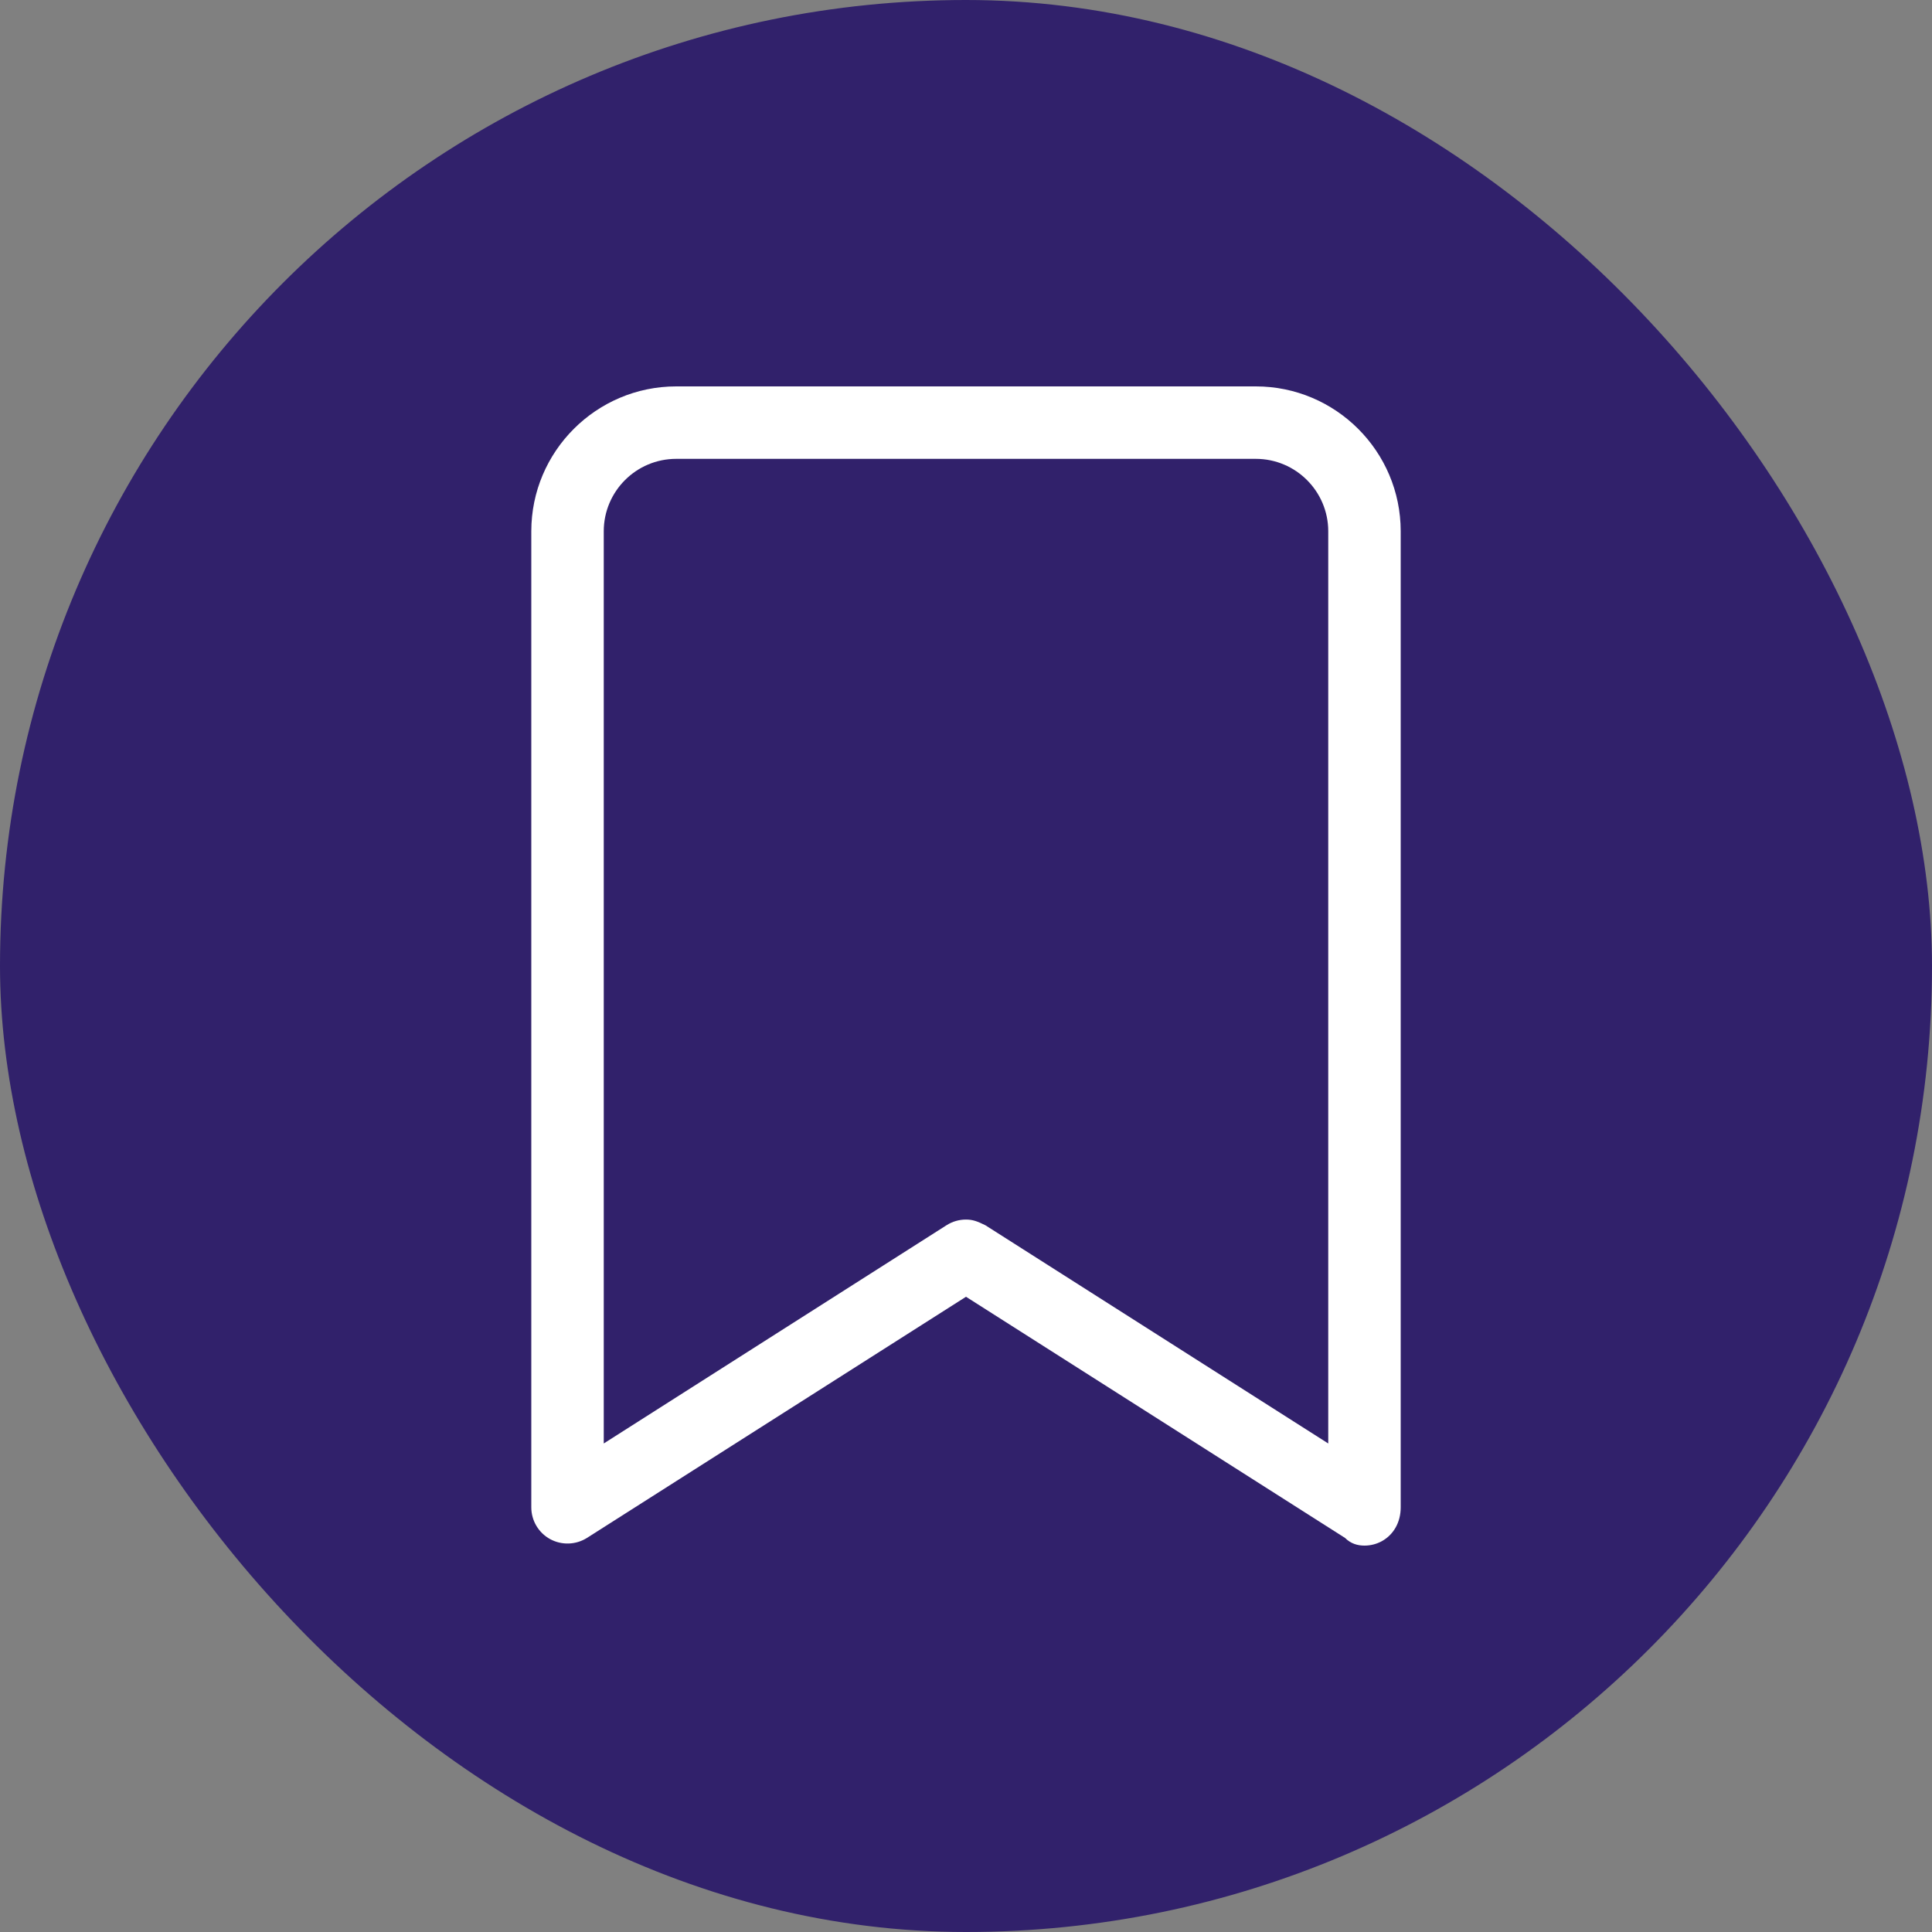 <svg width="50" height="50" viewBox="0 0 50 50" fill="none" xmlns="http://www.w3.org/2000/svg">
<rect x="0" y="0" width="50" height="50" fill="#808080" stroke="none"/>
<rect width="50" height="50" rx="25" fill="#31216B"/>
<path d="M32.5 10H17.5C15.433 10 13.75 11.682 13.75 13.75V39.01C13.75 39.352 13.937 39.668 14.237 39.832C14.537 39.995 14.902 39.983 15.191 39.801L25 33.56L34.809 39.801C34.961 39.953 35.137 40 35.312 40C35.468 40 35.622 39.962 35.763 39.885C36.062 39.719 36.25 39.402 36.25 39.01V13.75C36.25 11.682 34.568 10 32.5 10ZM34.375 37.357L25.504 31.711C25.299 31.609 25.176 31.562 25 31.562C24.824 31.562 24.65 31.611 24.496 31.709L15.625 37.357V13.75C15.625 12.716 16.465 11.875 17.5 11.875H32.5C33.535 11.875 34.375 12.716 34.375 13.75V37.357Z" fill="white"/>
</svg>
